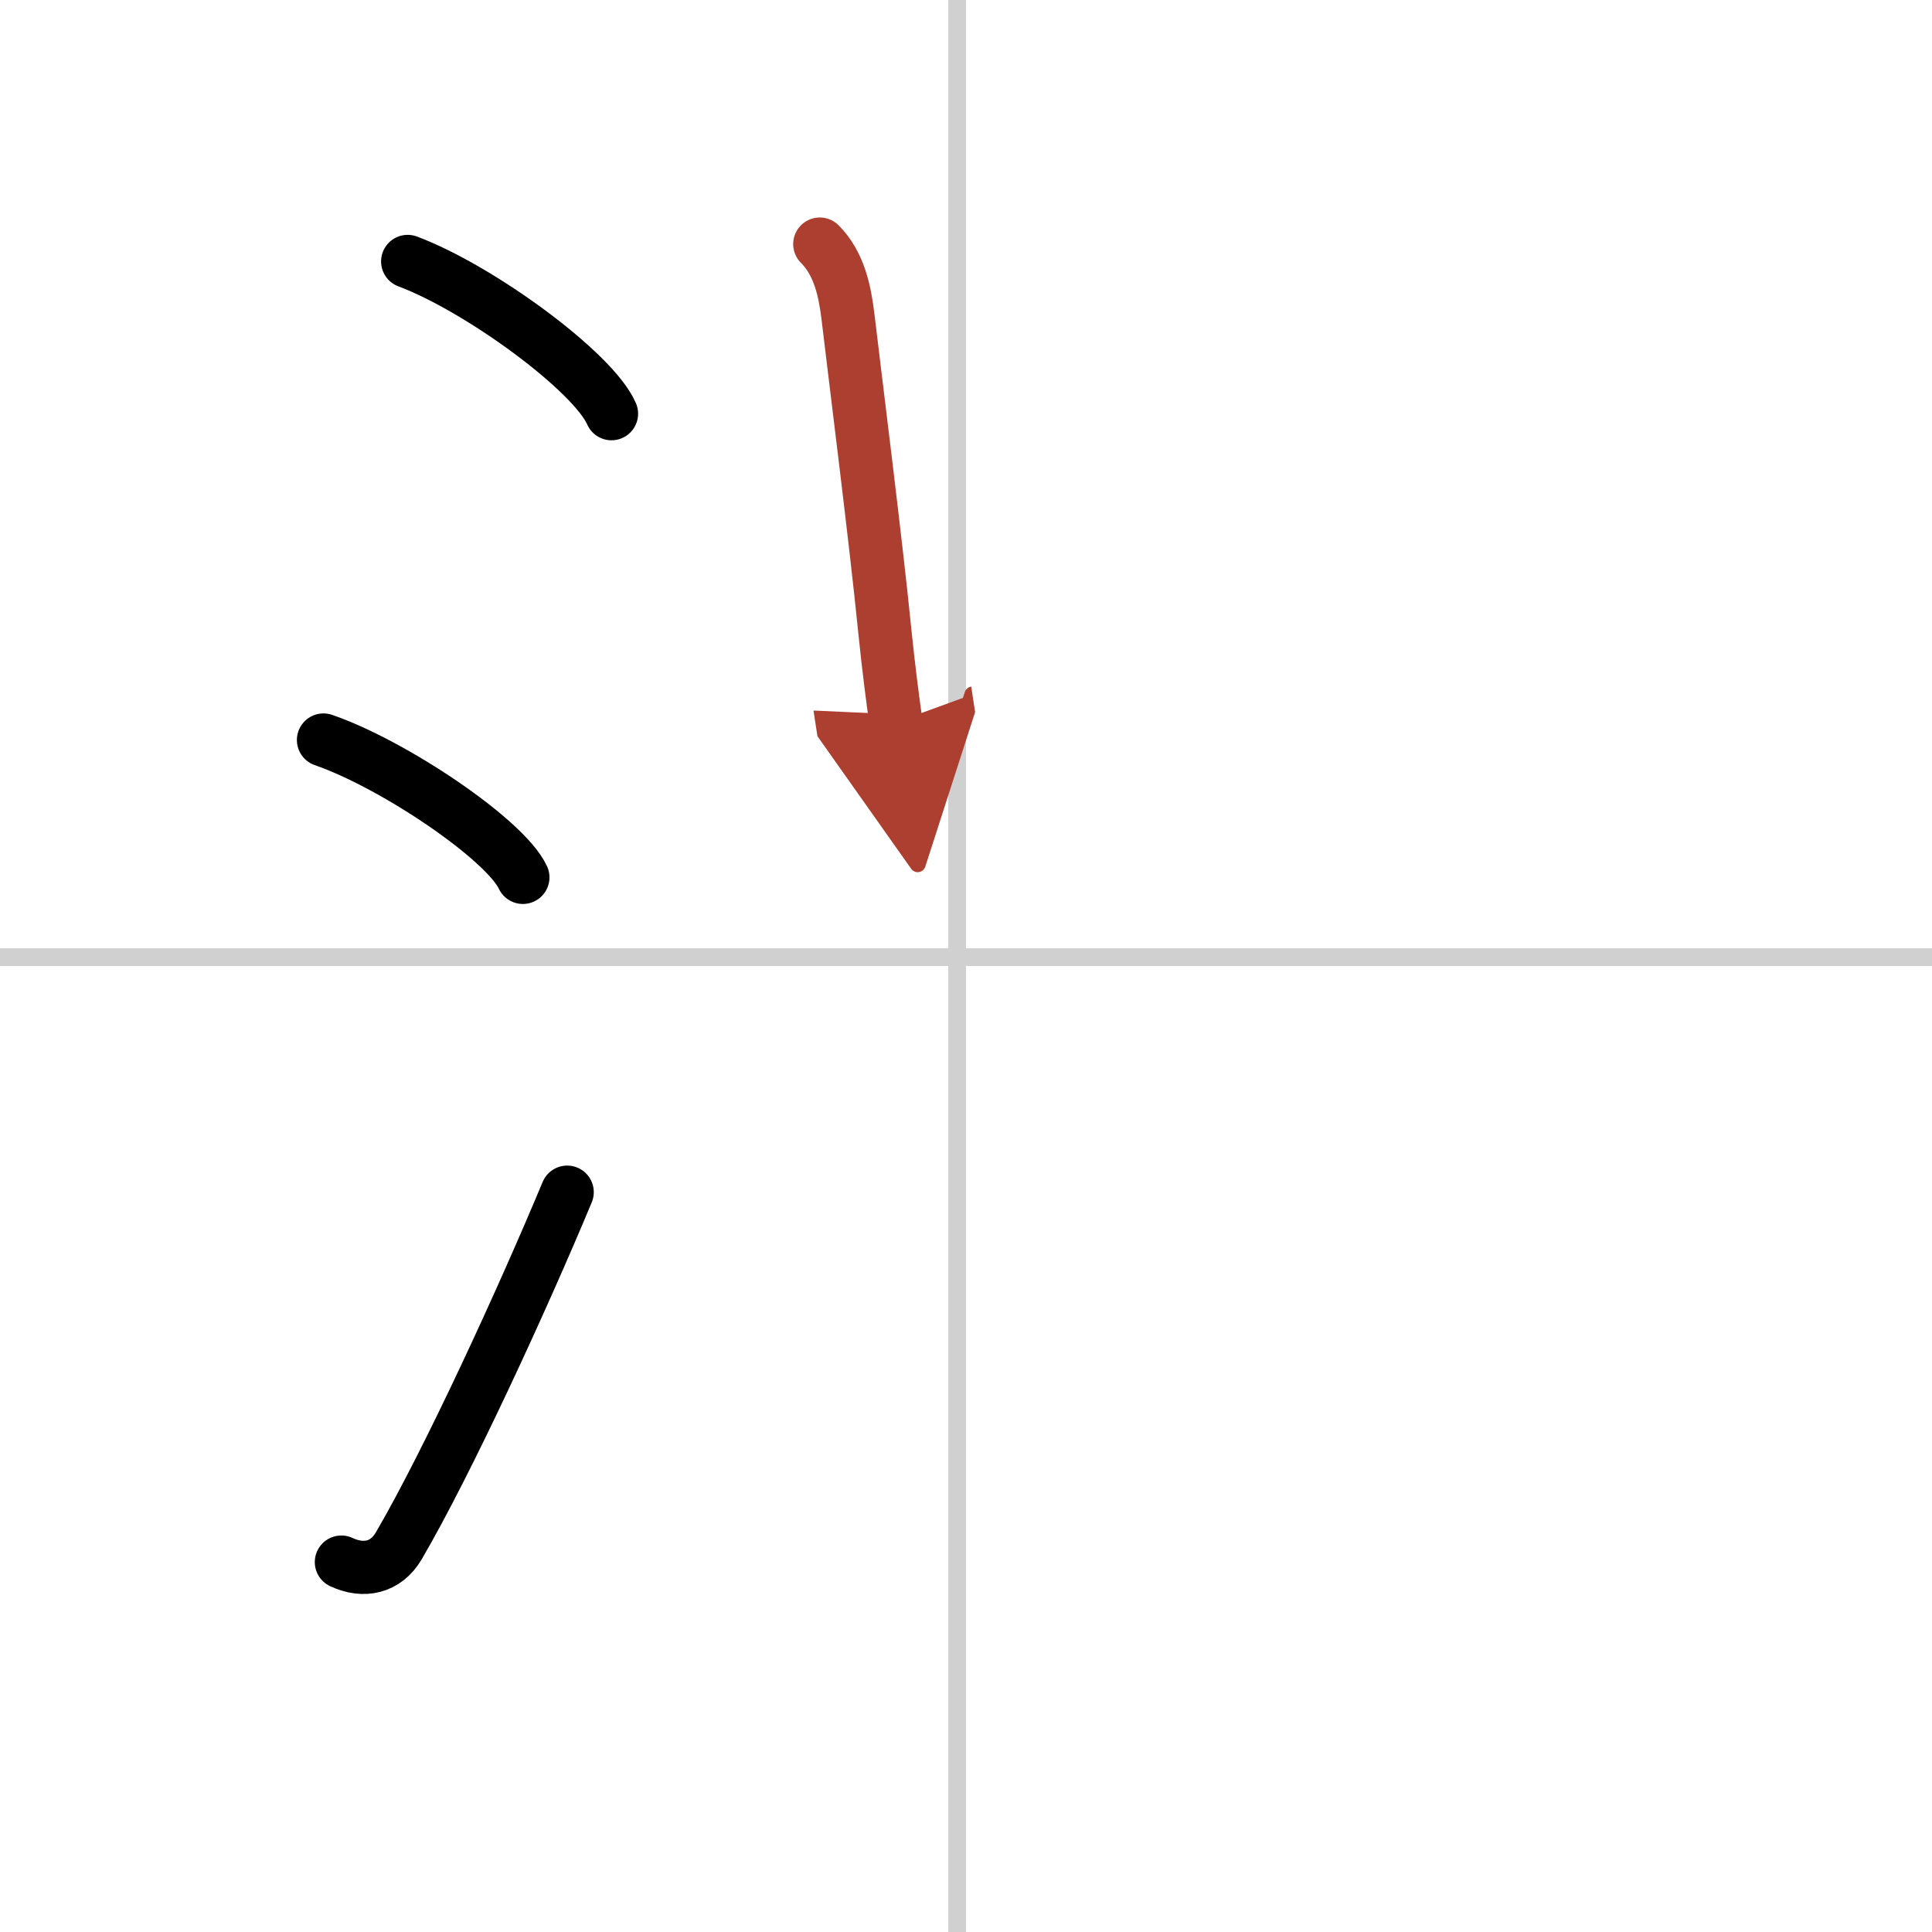<svg width="400" height="400" viewBox="0 0 109 109" xmlns="http://www.w3.org/2000/svg"><defs><marker id="a" markerWidth="4" orient="auto" refX="1" refY="5" viewBox="0 0 10 10"><polyline points="0 0 10 5 0 10 1 5" fill="#ad3f31" stroke="#ad3f31"/></marker></defs><g fill="none" stroke="#000" stroke-linecap="round" stroke-linejoin="round" stroke-width="3"><rect width="100%" height="100%" fill="#fff" stroke="#fff"/><line x1="54" x2="54" y2="109" stroke="#d0d0d0" stroke-width="1"/><line x2="109" y1="54" y2="54" stroke="#d0d0d0" stroke-width="1"/><path d="m23 14.75c4.06 1.52 10.48 6.23 11.5 8.59"/><path d="m18.25 41.75c3.97 1.37 10.26 5.62 11.25 7.75"/><path d="m19.26 88.13c1.24 0.58 2.5 0.34 3.24-0.92 2.75-4.7 7-13.95 9.5-19.95"/><path d="m46.25 13.77c1.12 1.12 1.42 2.71 1.59 4.09 0.48 4.03 1.58 12.74 2.07 17.65 0.23 2.27 0.51 4.39 0.64 5.24" marker-end="url(#a)" stroke="#ad3f31"/></g></svg>
